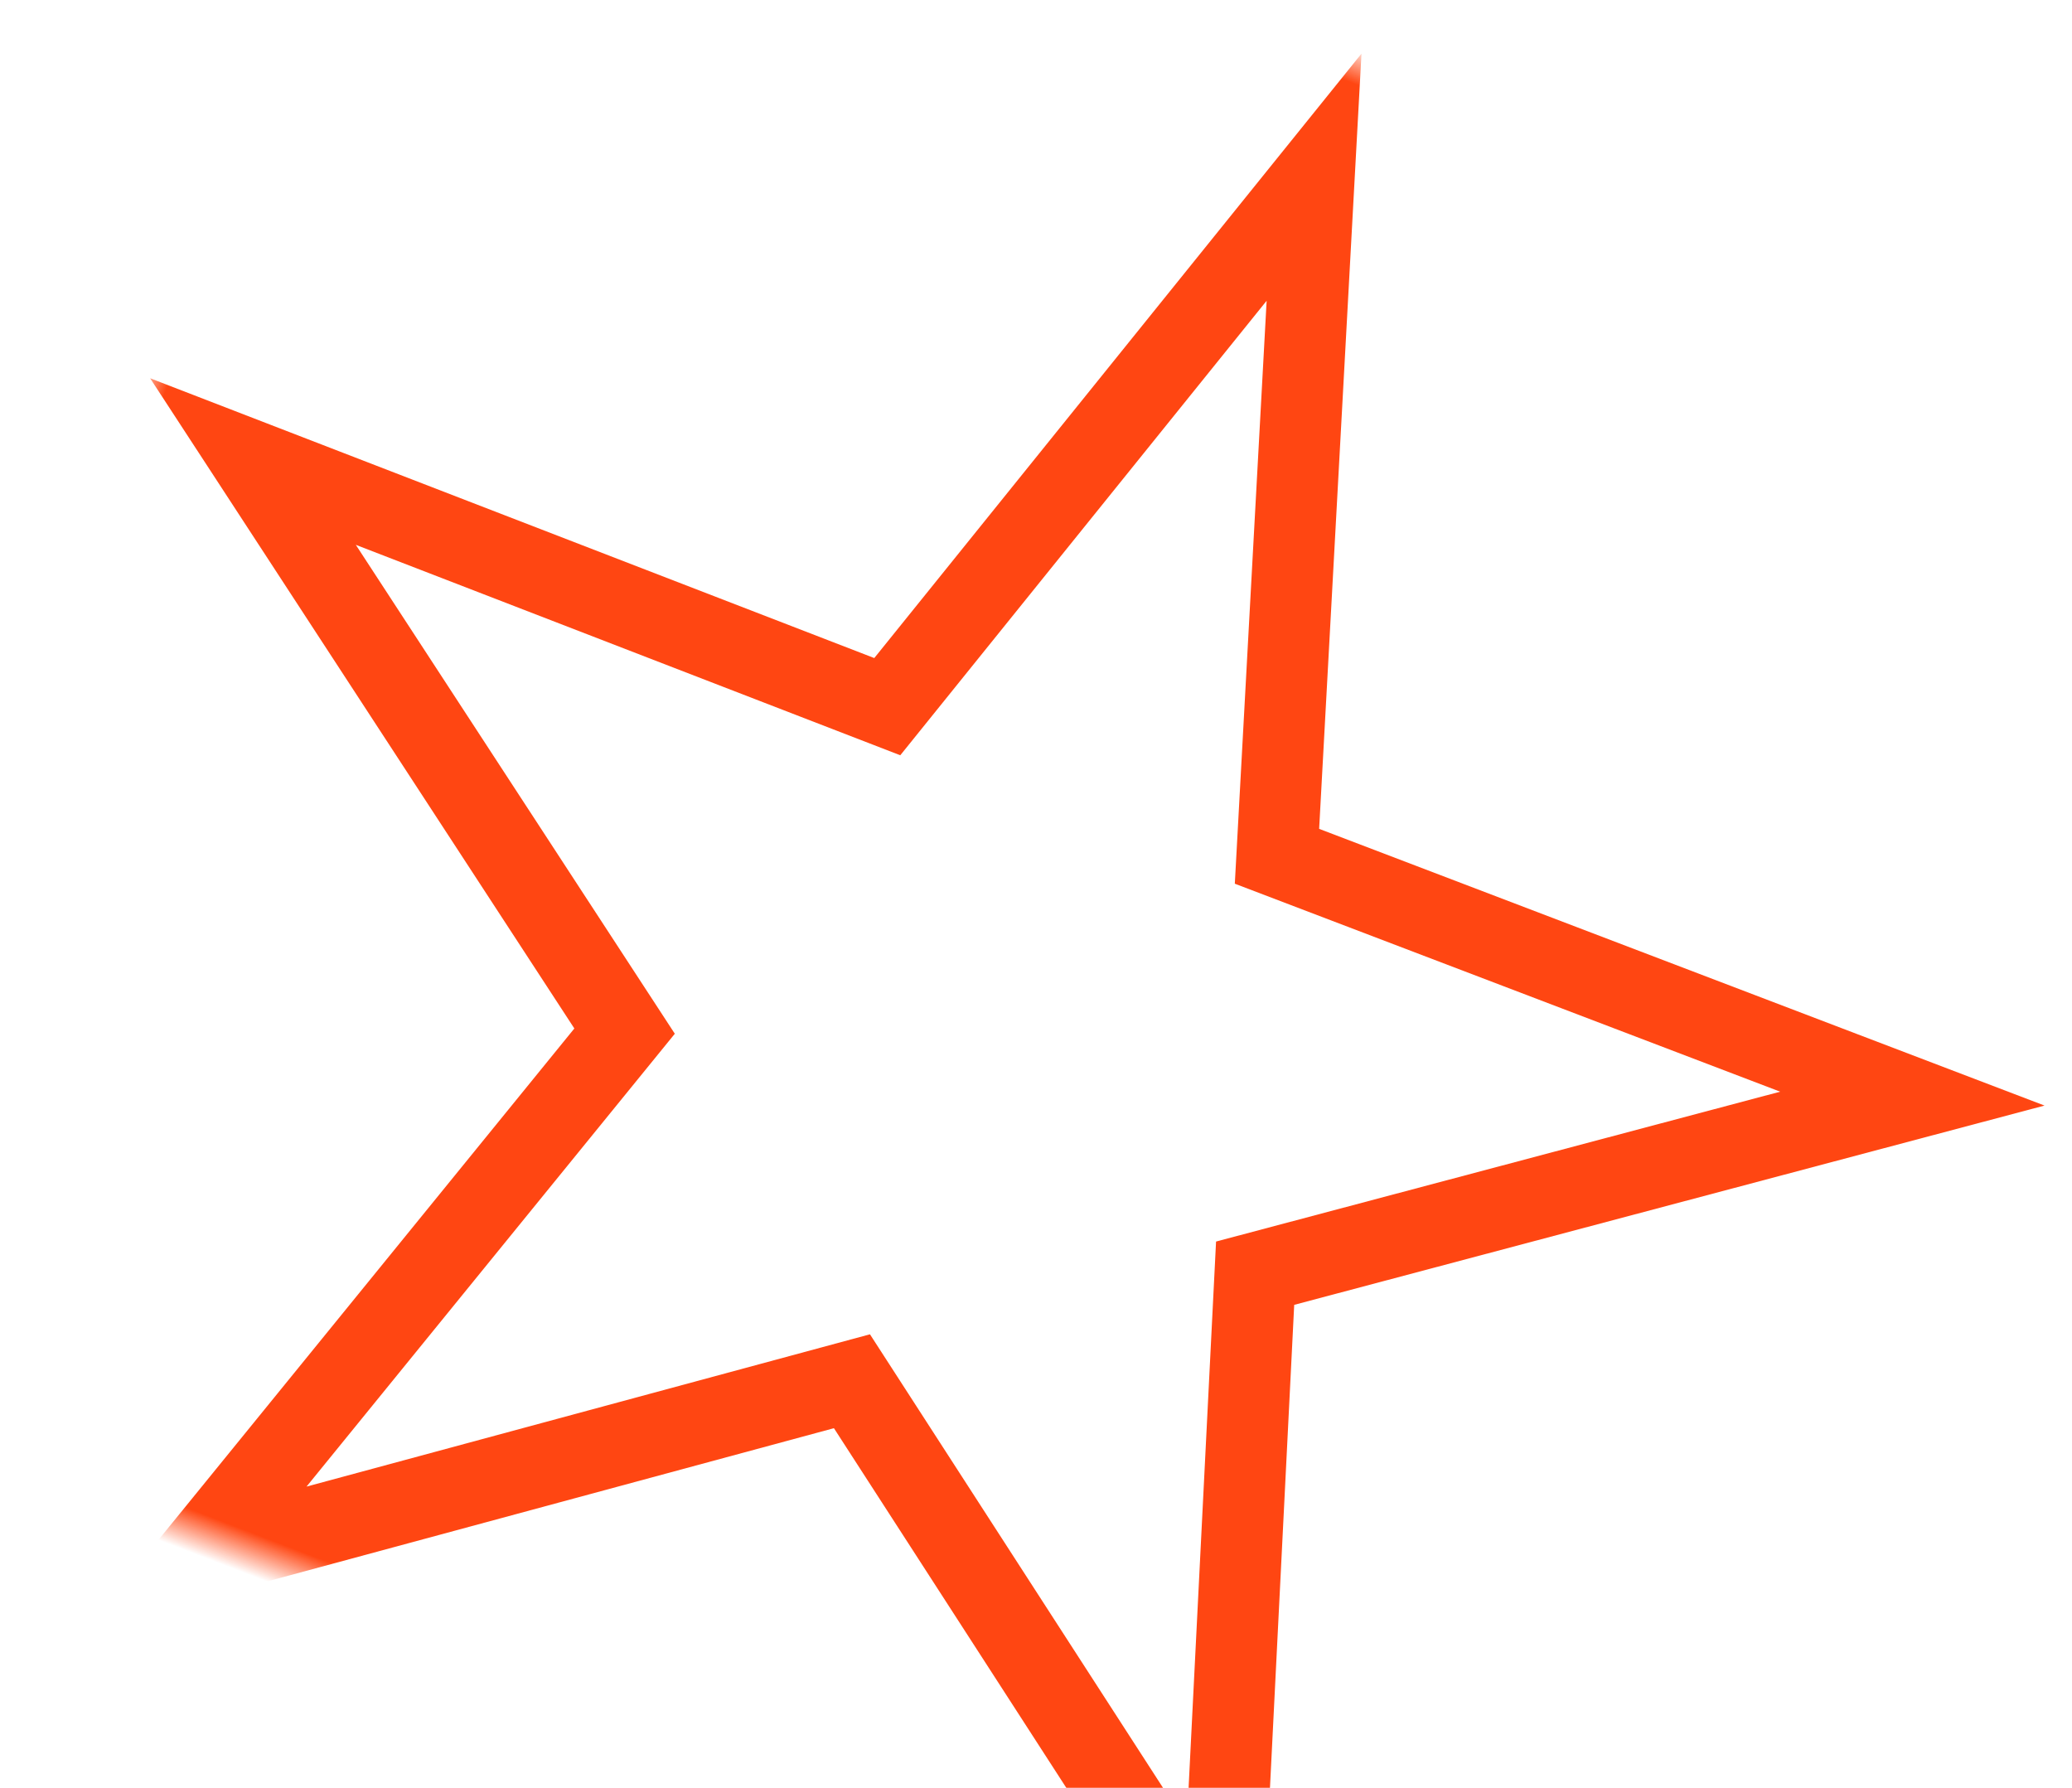 <?xml version="1.0" encoding="UTF-8"?>
<svg width="51px" height="44px" viewBox="0 0 51 44" version="1.1" xmlns="http://www.w3.org/2000/svg" xmlns:xlink="http://www.w3.org/1999/xlink">
    <title>1EF5BFE1-44BD-4554-8C2C-EC7F014D467B</title>
    <defs>
        <rect id="path-1" x="0" y="0" width="51" height="44"></rect>
    </defs>
    <g id="Content" stroke="none" stroke-width="1" fill="none" fill-rule="evenodd">
        <g id="Team-Onix---Desktop" transform="translate(-281, -1115)">
            <g id="icon-player-star" transform="translate(281, 1115)">
                <mask id="mask-2" fill="white">
                    <use xlink:href="#path-1"></use>
                </mask>
                <g id="Mask" transform="translate(25.5, 22) scale(1, -1) translate(-25.5, -22) "></g>
                <path d="M30.864,17.927 L25,-0.258 L19.135,17.927 L0.027,17.886 L15.51,29.083 L9.566,47.243 L25,35.977 L40.434,47.243 L34.489,29.083 L49.973,17.886 L30.864,17.927 Z M20.59,19.931 L25,6.257 L29.41,19.931 L43.776,19.899 L32.135,28.318 L36.603,41.971 L25,33.502 L13.396,41.971 L17.865,28.318 L6.223,19.899 L20.59,19.931 Z" fill="#FF4612" fill-rule="nonzero" mask="url(#mask-2)" transform="translate(25, 23.493) rotate(21) translate(-25, -23.493) "></path>
            </g>
        </g>
    </g>
</svg>